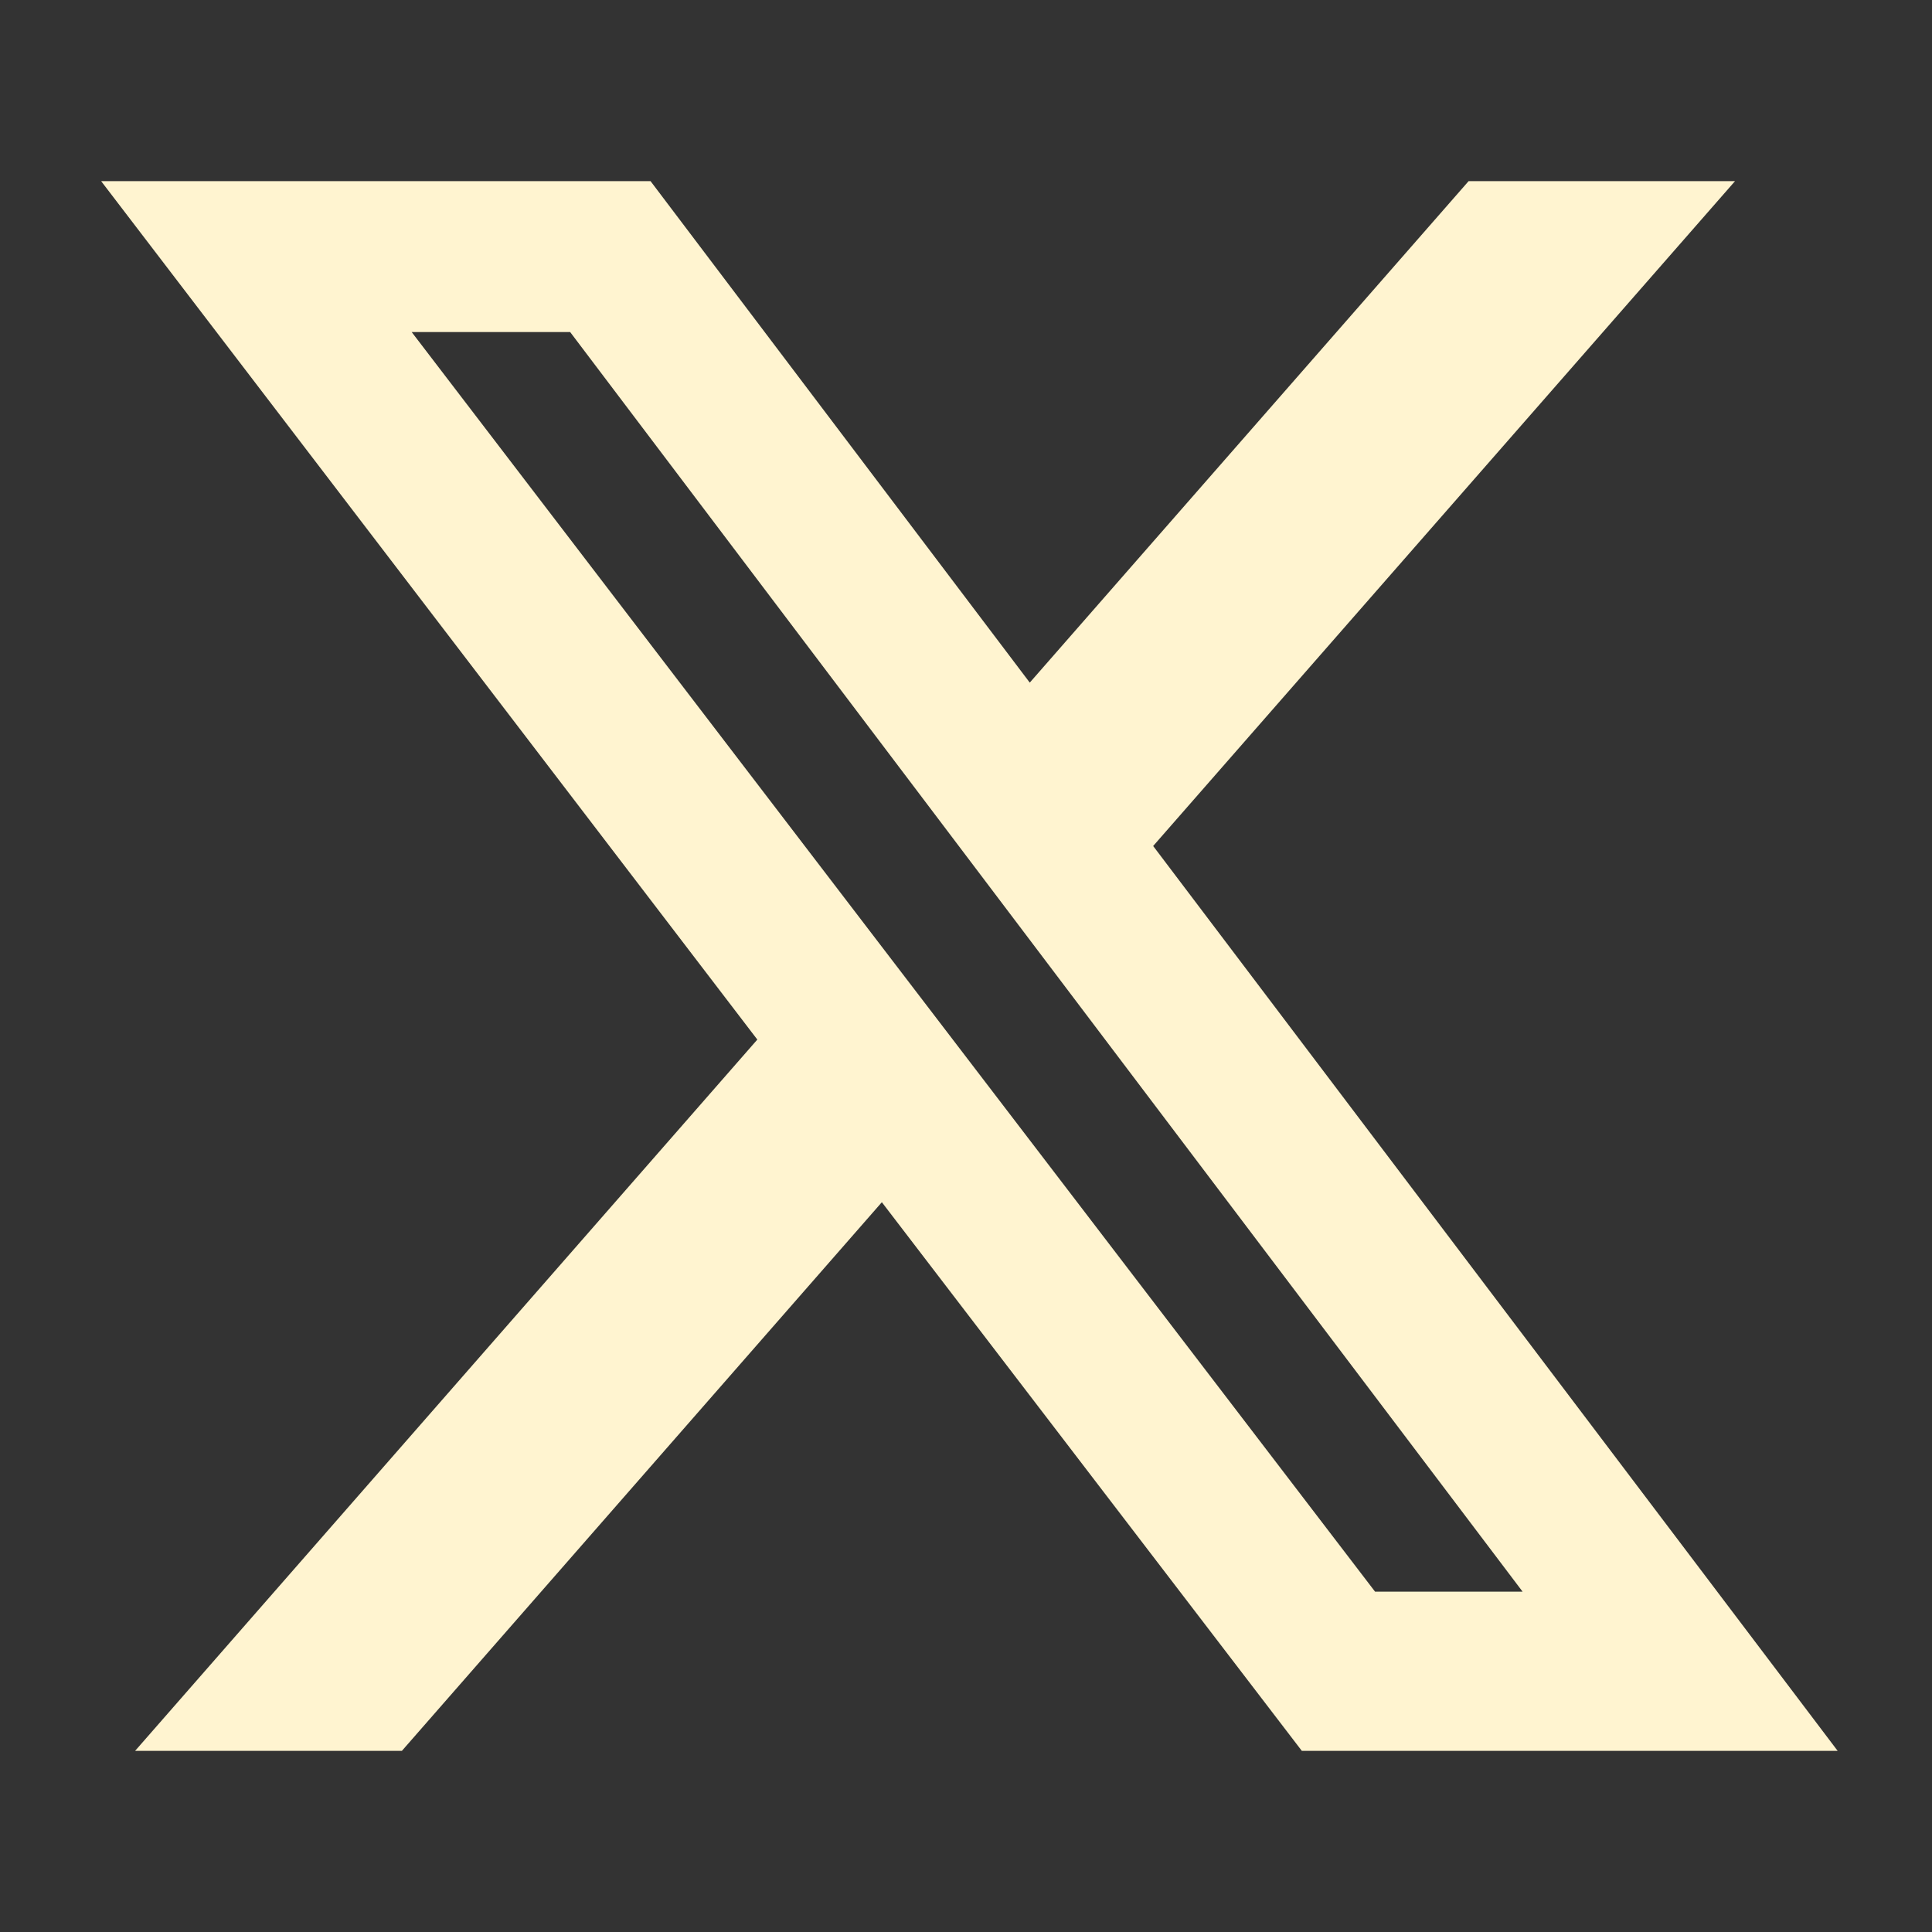 <?xml version="1.0" encoding="UTF-8"?>
<!-- Generated by Pixelmator Pro 3.3.11 -->
<svg width="512" height="512" viewBox="0 0 512 512" xmlns="http://www.w3.org/2000/svg">
    <rect x="0" y="0" width="512" height="512" fill="#333333" stroke="none"/>
    <path id="path1" fill="#fff4d0" stroke="none" d="M 389.2 48 L 459.8 48 L 305.6 224.2 L 487 464 L 345 464 L 233.7 318.6 L 106.5 464 L 35.8 464 L 200.7 275.5 L 26.8 48 L 172.4 48 L 272.9 180.9 L 389.2 48 Z M 364.4 421.8 L 403.5 421.8 L 151.1 88 L 109.1 88 L 364.4 421.8 Z"/>
</svg>
